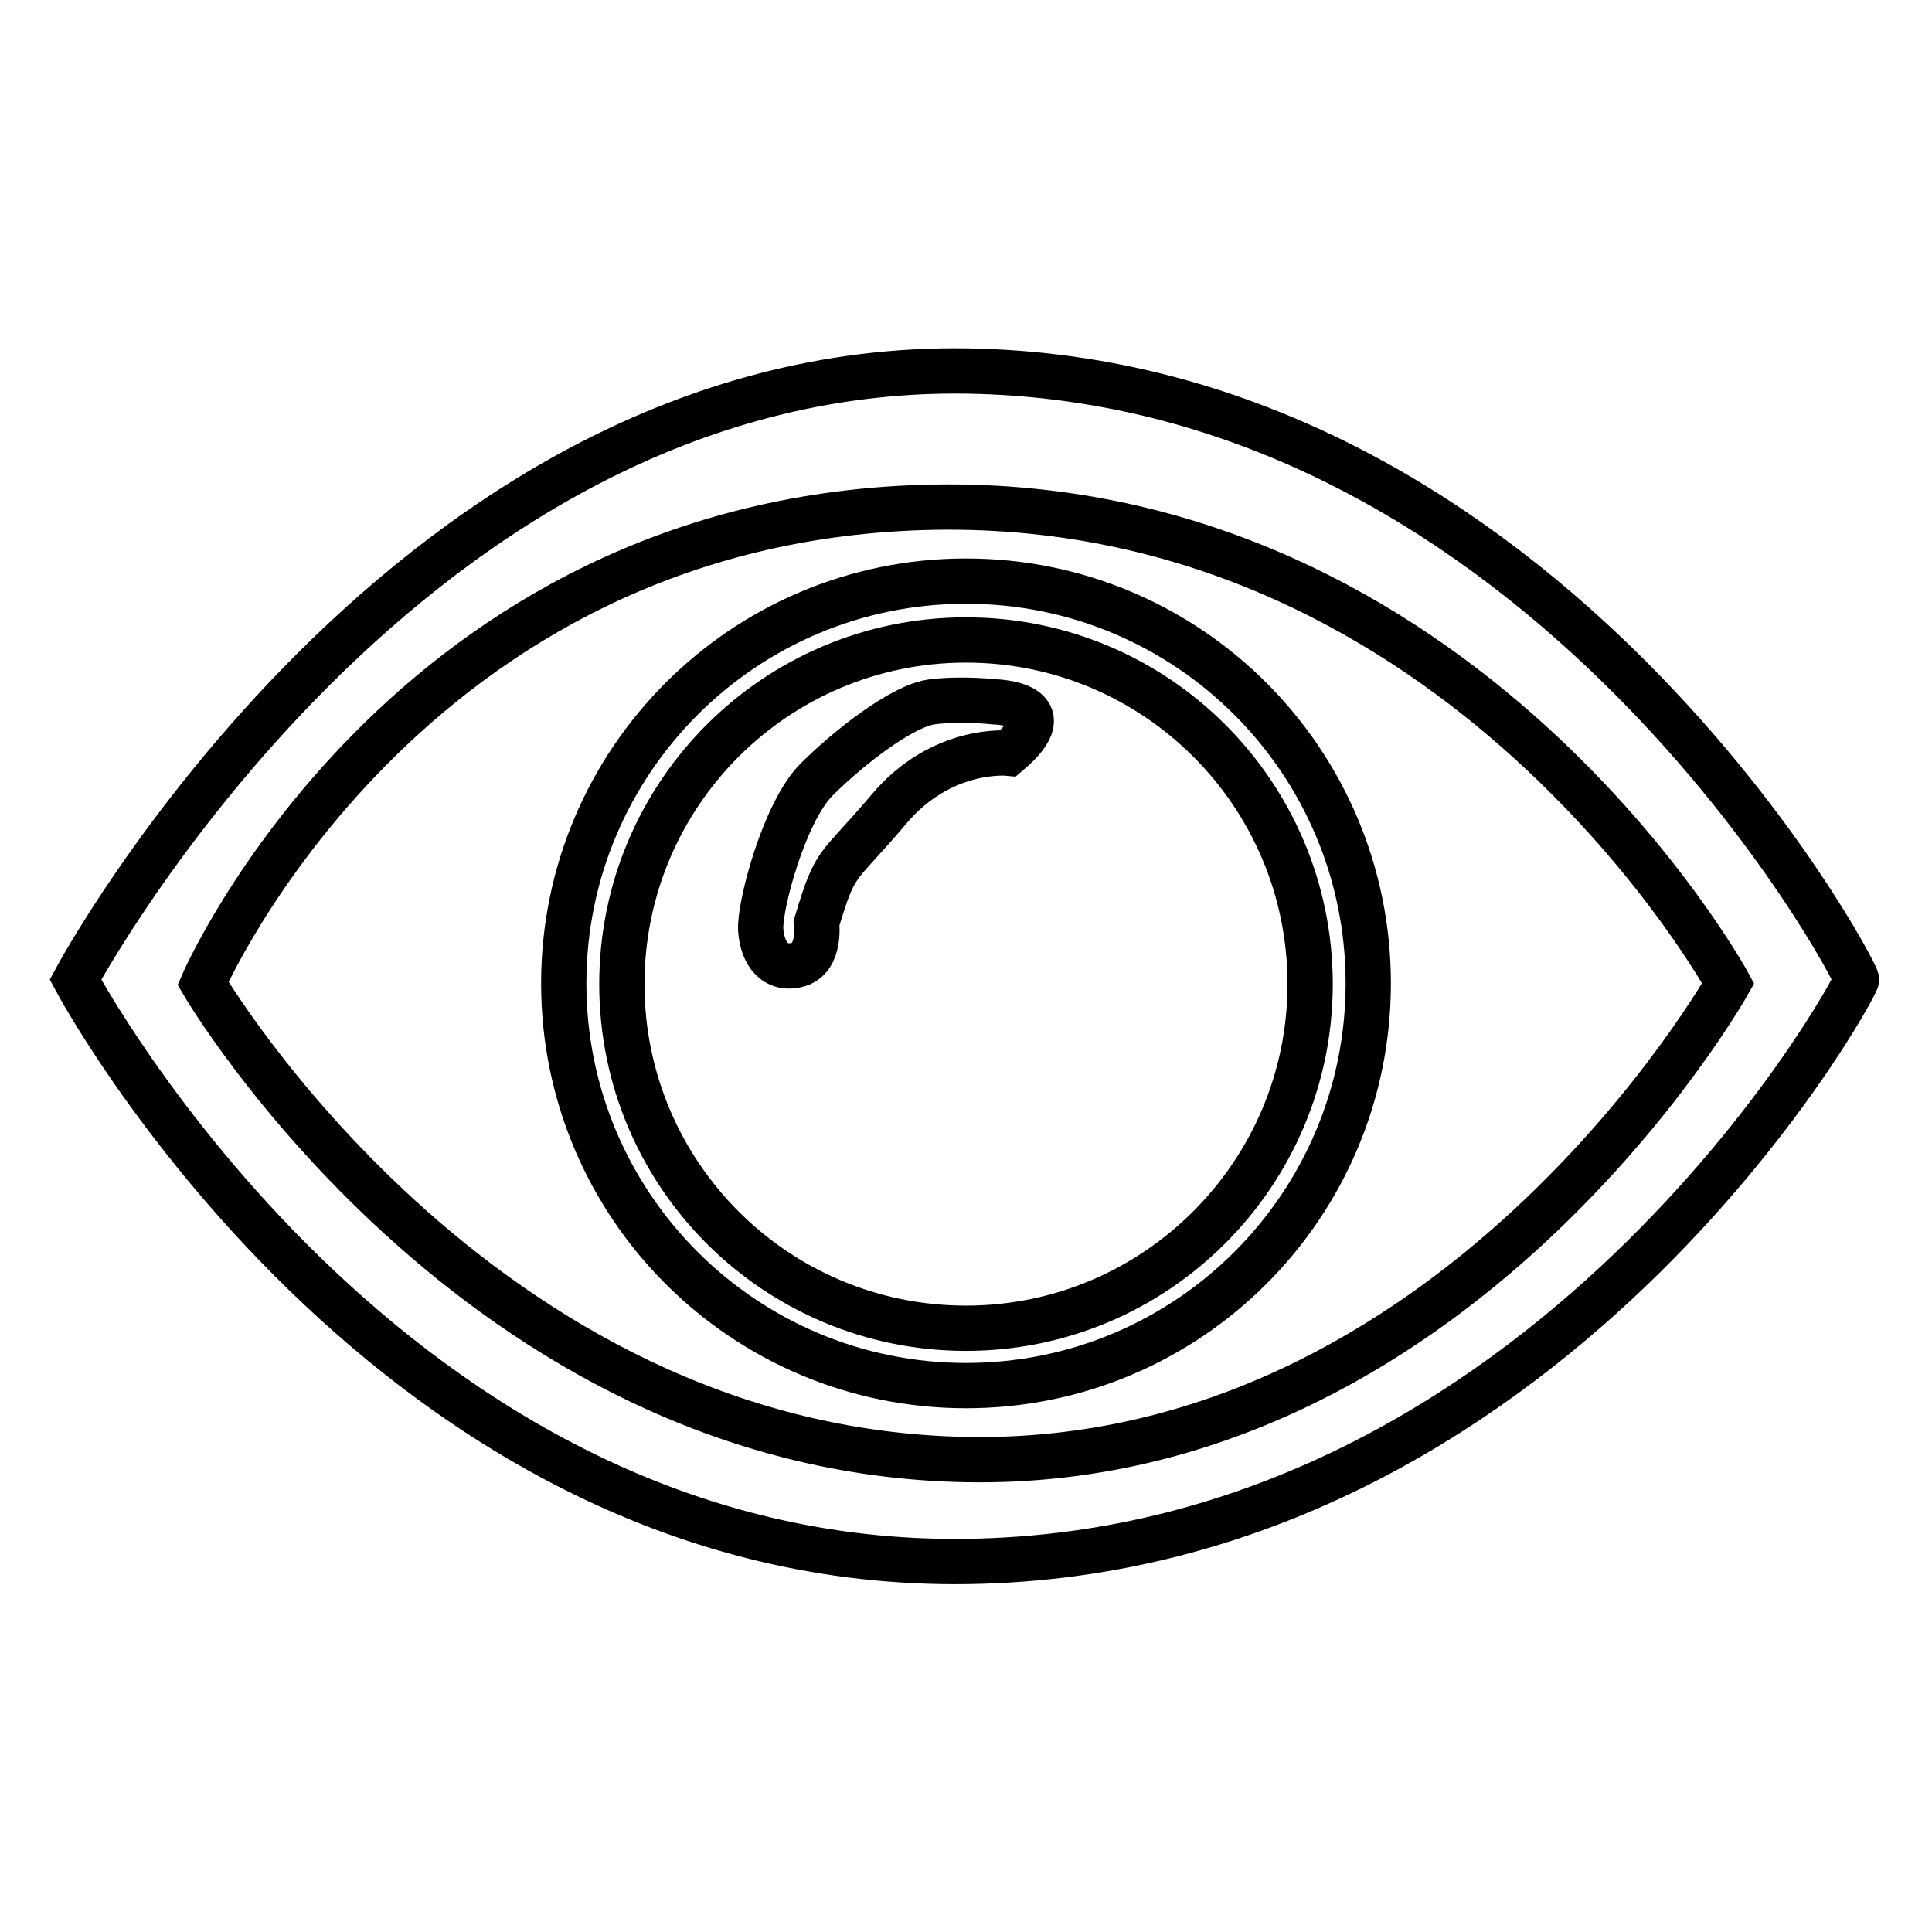 <?xml version="1.0" encoding="utf-8"?>
<!-- Svg Vector Icons : http://www.onlinewebfonts.com/icon -->
<!DOCTYPE svg PUBLIC "-//W3C//DTD SVG 1.1//EN" "http://www.w3.org/Graphics/SVG/1.1/DTD/svg11.dtd">
<svg version="1.1" xmlns="http://www.w3.org/2000/svg" xmlns:xlink="http://www.w3.org/1999/xlink" x="0px" y="0px" viewBox="0 0 256 256" enable-background="new 0 0 256 256" xml:space="preserve">
<g><g><path stroke-width="6" fill-opacity="0" stroke="#000000"  d="M129.8,49.2C54.4,46.8,10,129.8,10,129.8s41.6,78.3,118.3,77.1c76.8-1.2,117.7-76,117.7-77.1C246,128.6,205.1,51.5,129.8,49.2z M128,193.4c-64.9-1.2-101.1-63.1-101.1-63.1s26.9-61.9,97-63.1C194,66.1,229,130.3,229,130.3S192.9,194.6,128,193.4z"/><path stroke-width="6" fill-opacity="0" stroke="#000000"  d="M128,77c-29.5,0-53.3,23.9-53.3,53.3c0,29.5,23.9,53.3,53.3,53.3c29.5,0,53.3-23.9,53.3-53.3C181.3,100.9,157.5,77,128,77z M128,176c-25.2,0-45.6-20.4-45.6-45.6c0-25.2,20.4-45.6,45.6-45.6c25.2,0,45.6,20.4,45.6,45.6C173.6,155.5,153.2,176,128,176z"/><path stroke-width="6" fill-opacity="0" stroke="#000000"  d="M131.8,93c0,0,9.6,0.2,1.8,6.8c0,0-8.8-0.9-15.8,7.4c-7,8.3-7,6.4-9.6,15.1c0,0,0.6,4.6-2.4,5.5c-3.1,0.9-4.8-1.5-5-4.6c-0.2-3.1,3.1-15.6,7.4-19.9s11.4-9.8,15.3-10.3C127.4,92.5,131.8,93,131.8,93z"/></g></g>
</svg>